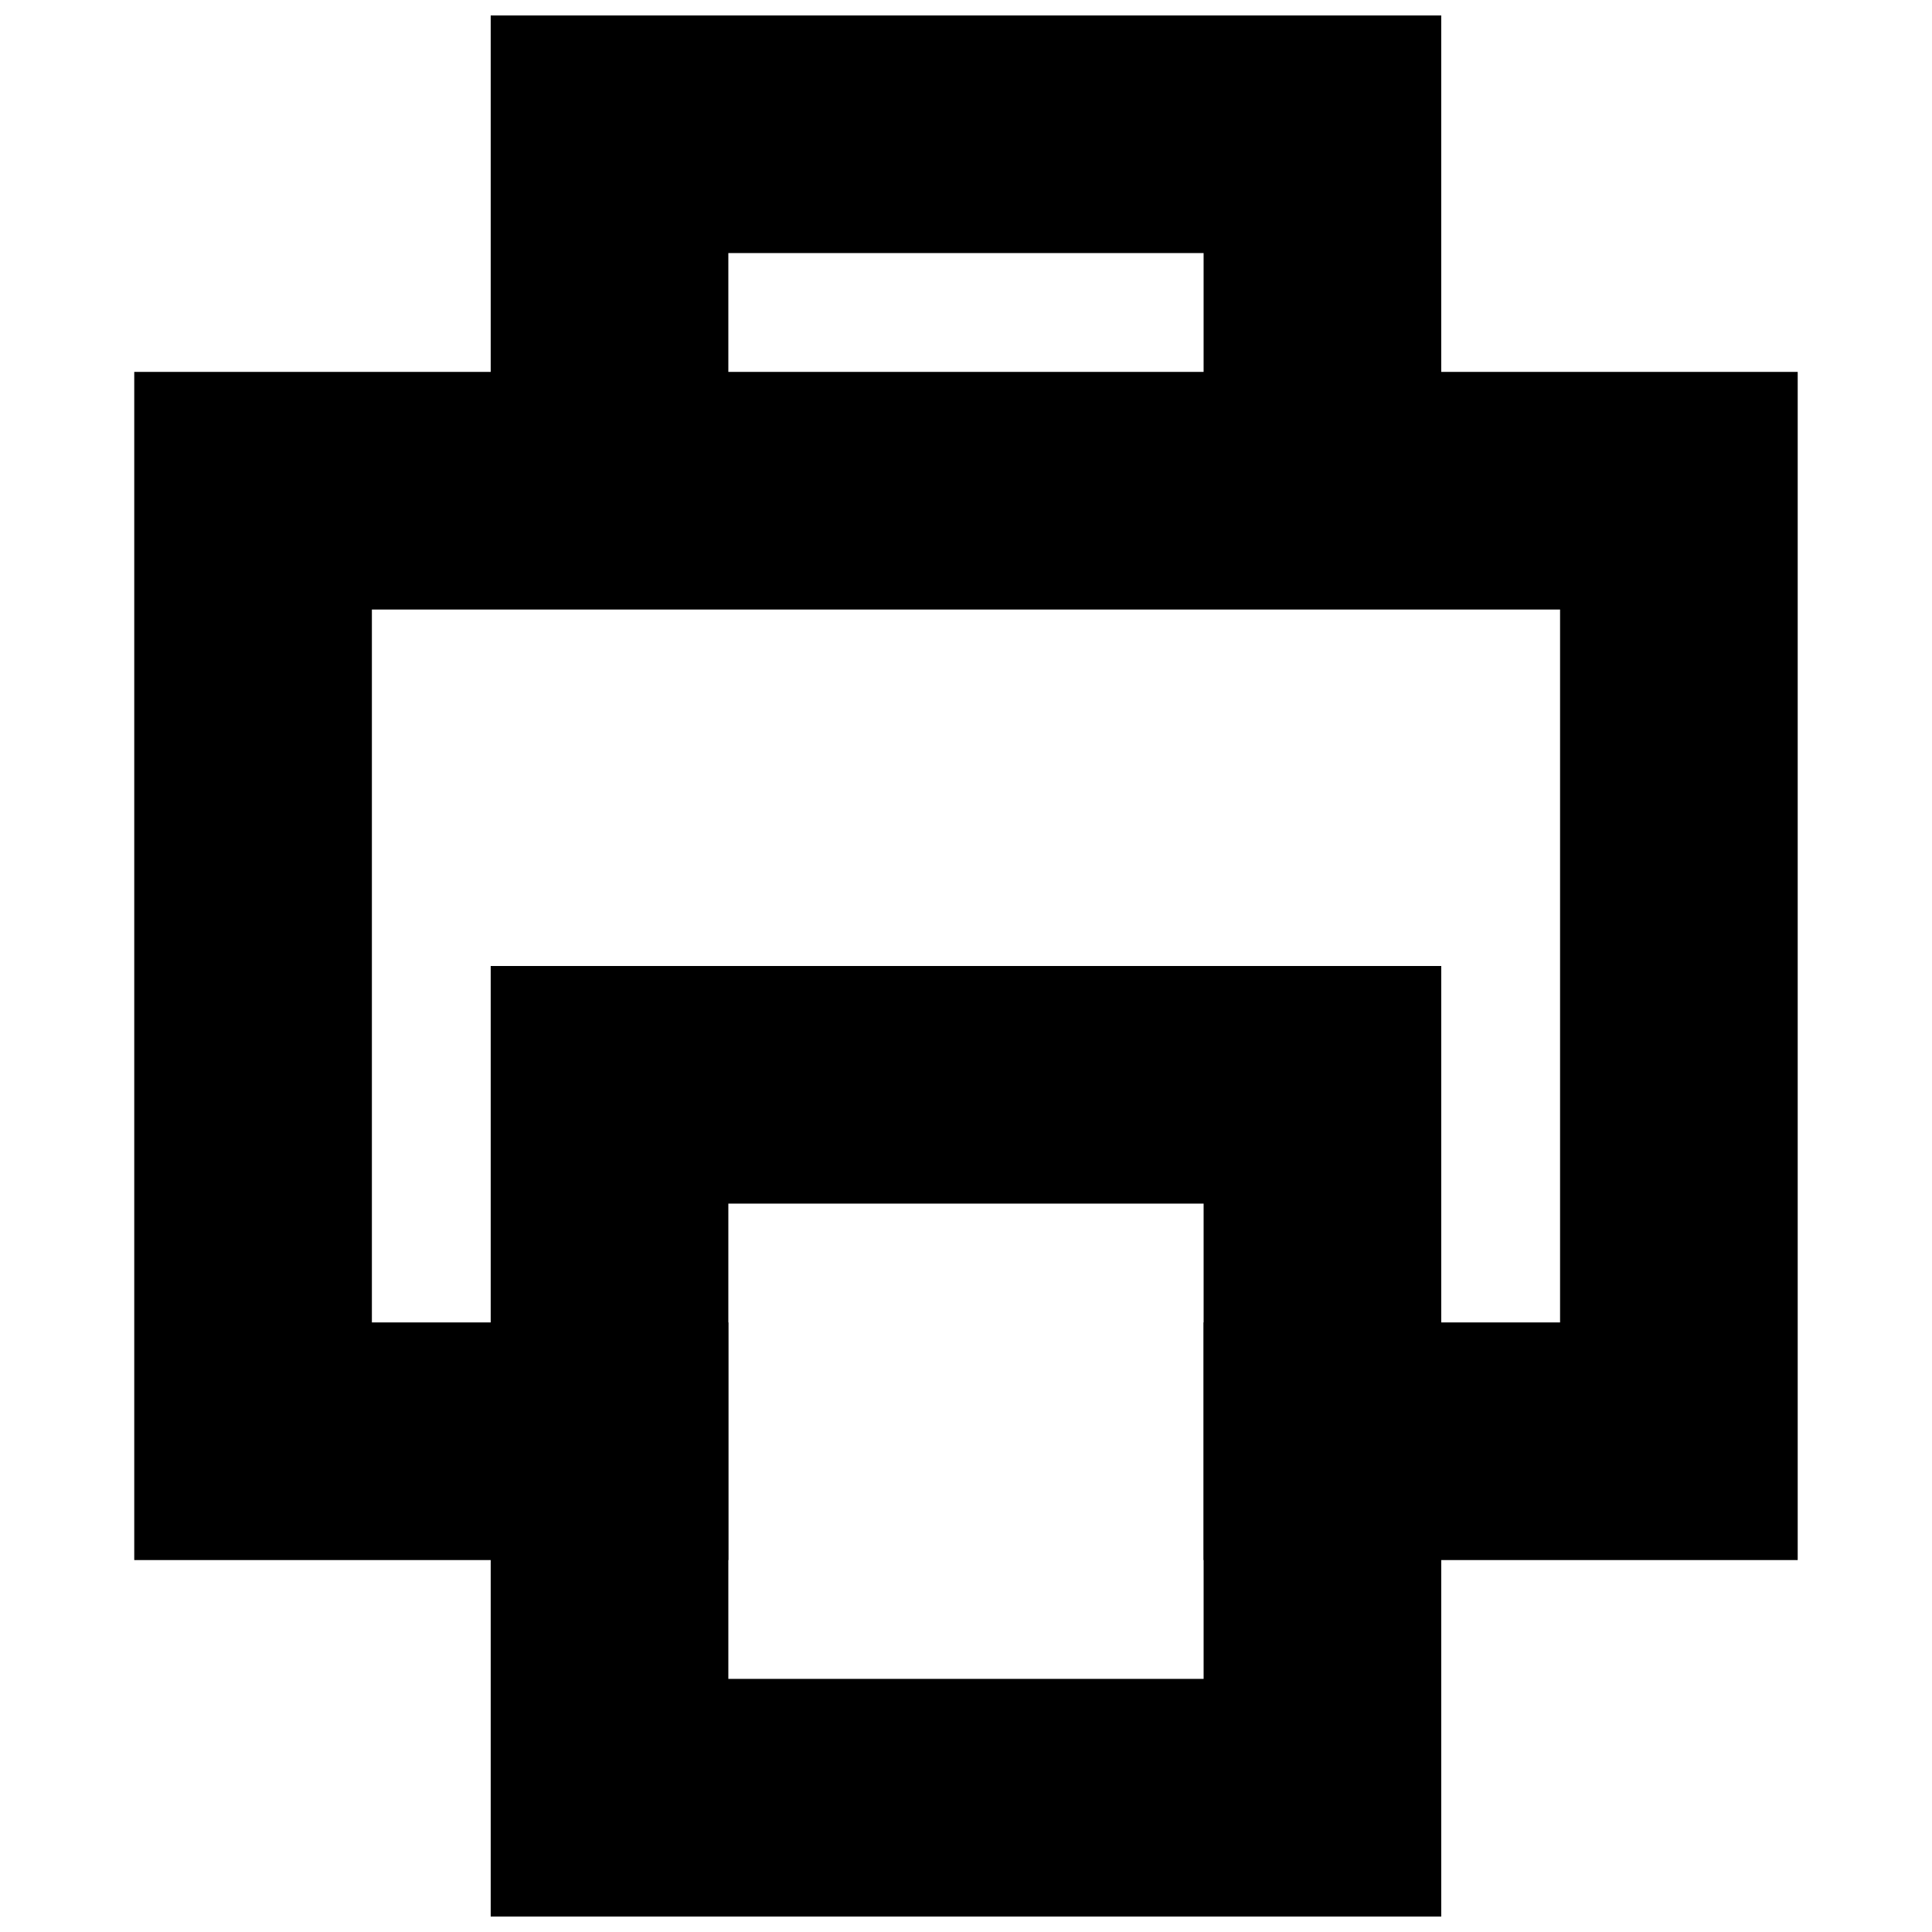 <?xml version="1.0" encoding="UTF-8"?>
<!-- Uploaded to: SVG Find, www.svgrepo.com, Generator: SVG Find Mixer Tools -->
<svg width="800px" height="800px" version="1.1" viewBox="144 144 512 512" xmlns="http://www.w3.org/2000/svg">
 <defs>
  <clipPath id="b">
   <path d="m261 386h278v265.9h-278z"/>
  </clipPath>
  <clipPath id="a">
   <path d="m261 148.09h278v166.91h-278z"/>
  </clipPath>
 </defs>
 <g clip-path="url(#b)">
  <path transform="matrix(3.936 0 0 3.936 148.09 148.09)" d="m40 72h48v48h-48zm0 0" fill="none" stroke="#000000" stroke-linecap="square" stroke-miterlimit="10" stroke-width="16"/>
 </g>
 <path transform="matrix(3.936 0 0 3.936 148.09 148.09)" d="m88 96h24v-63.999h-96v63.999h24" fill="none" stroke="#000000" stroke-linecap="square" stroke-miterlimit="10" stroke-width="16"/>
 <g clip-path="url(#a)">
  <path transform="matrix(3.936 0 0 3.936 148.09 148.09)" d="m40 31v-23h47.999v23" fill="none" stroke="#000000" stroke-linecap="square" stroke-miterlimit="10" stroke-width="16"/>
 </g>
</svg>